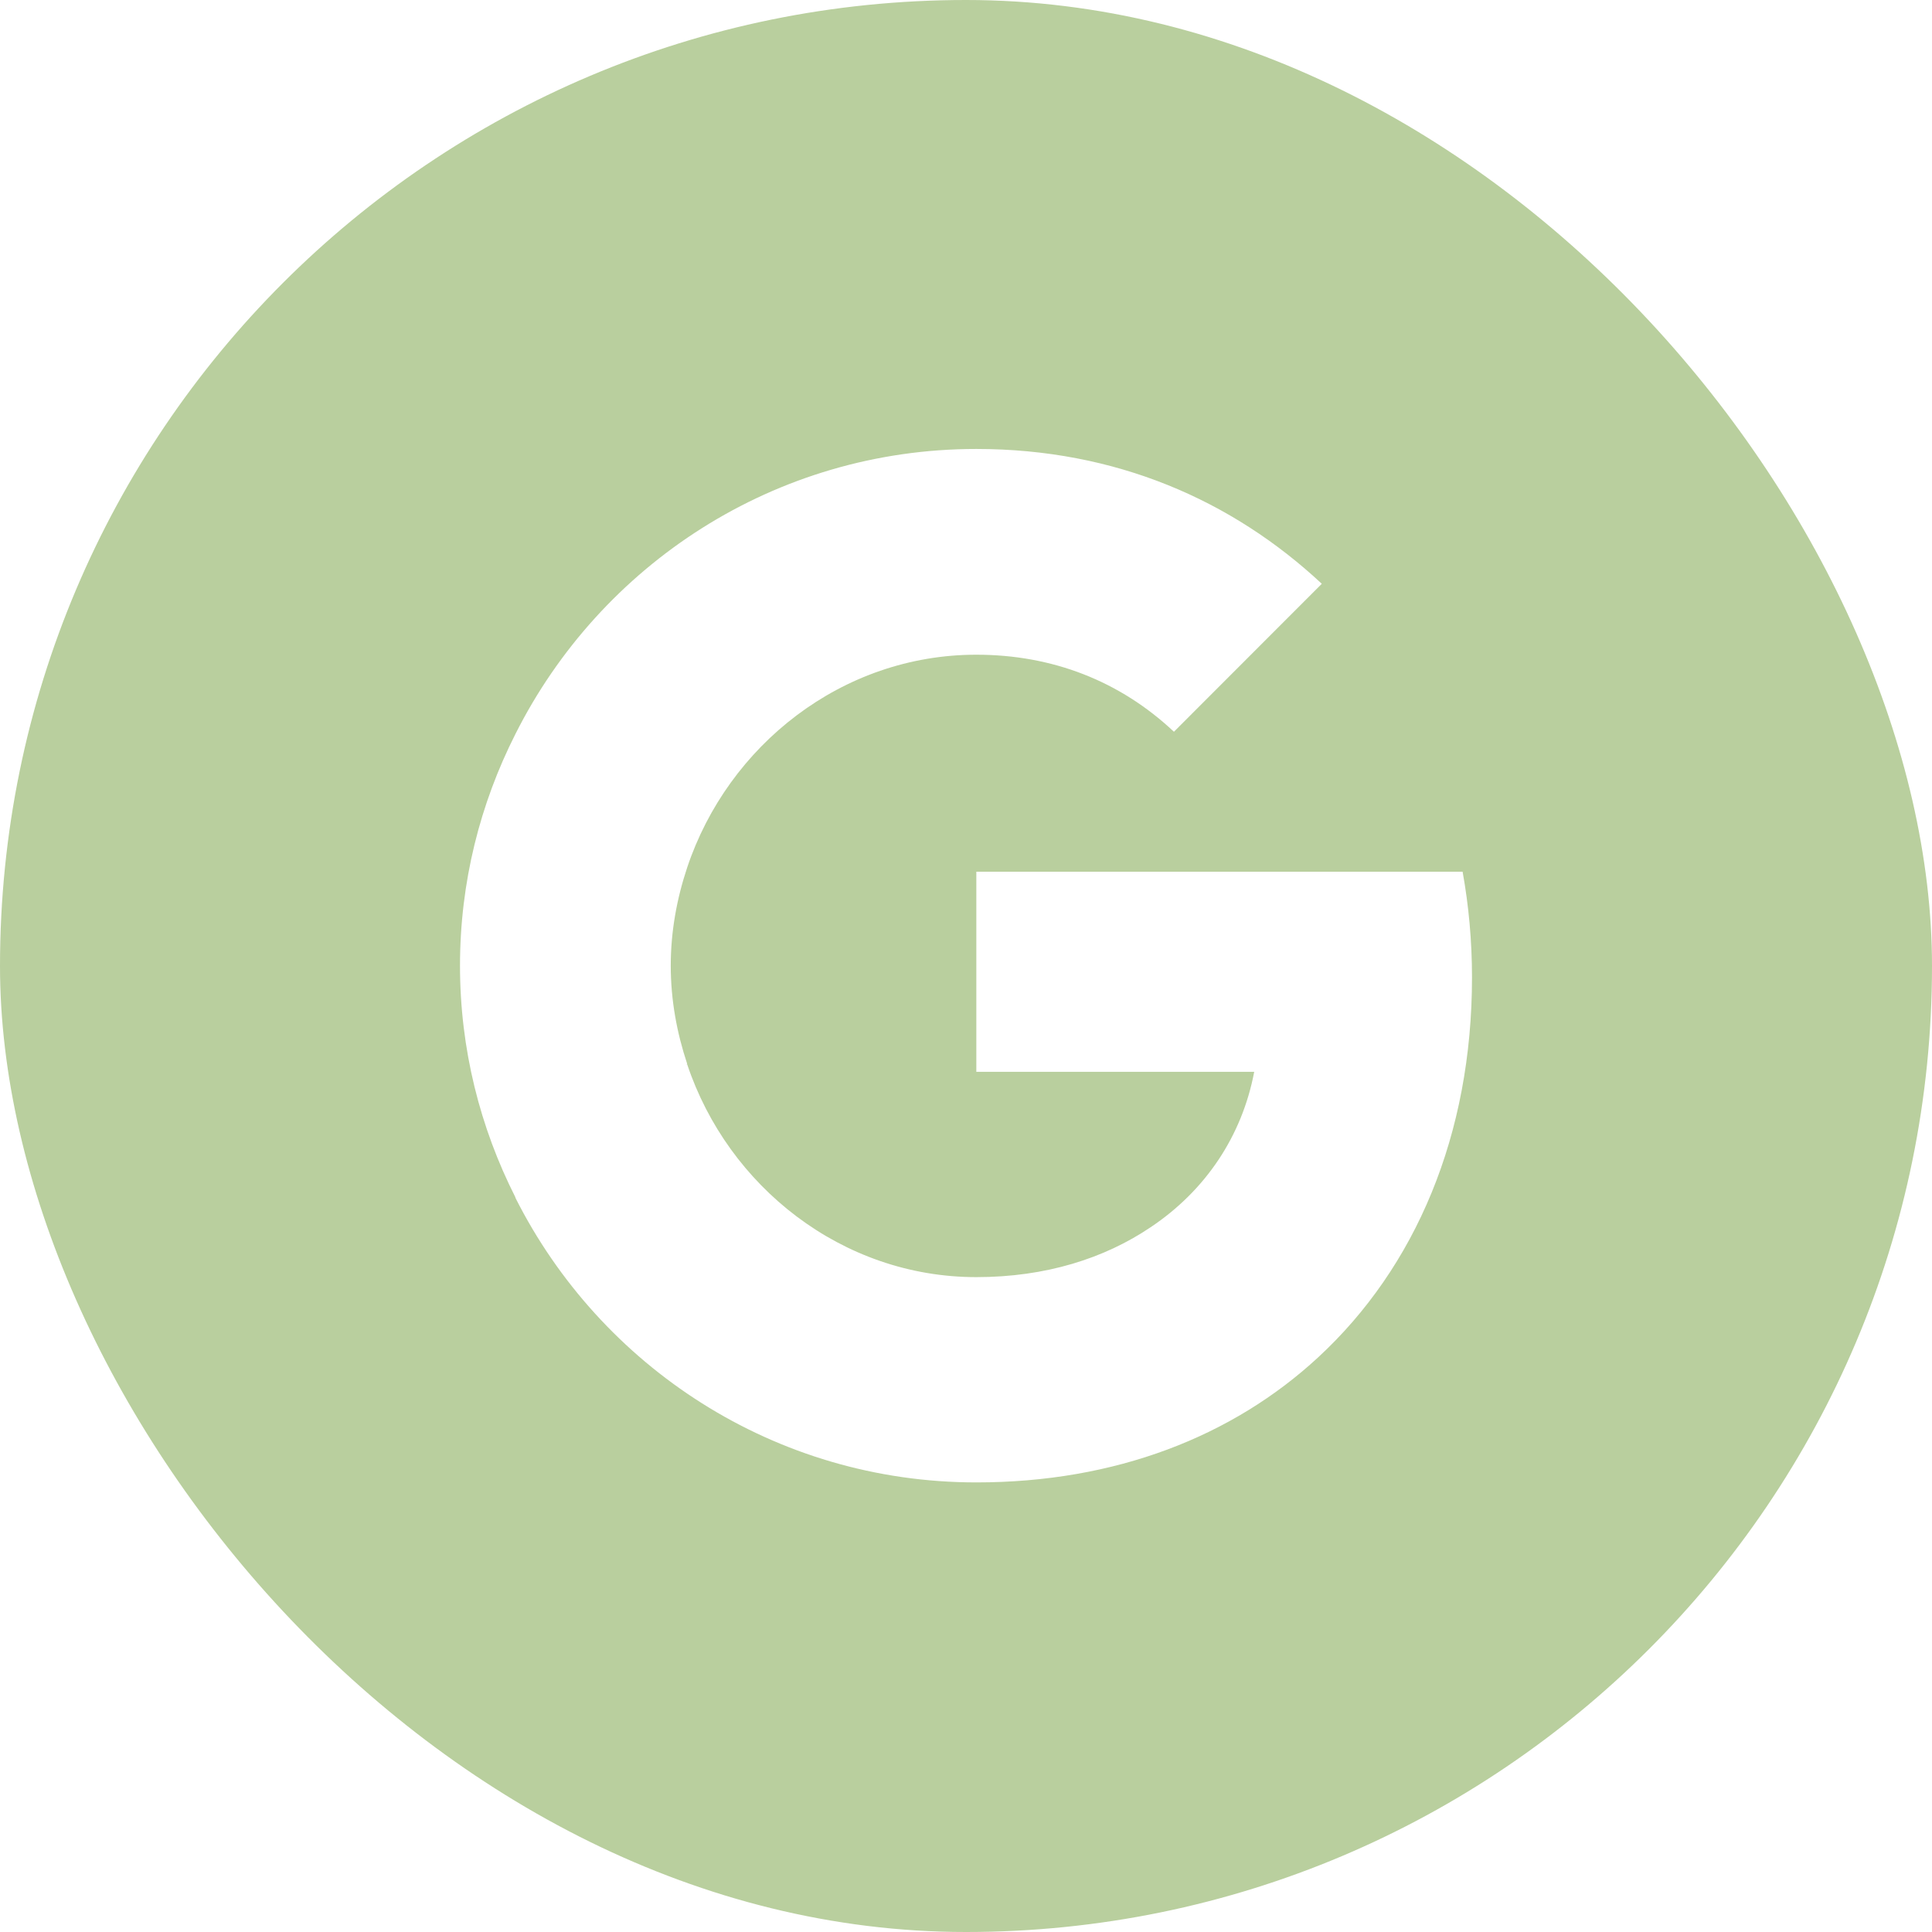 <?xml version="1.0" encoding="UTF-8"?> <svg xmlns="http://www.w3.org/2000/svg" width="1050" height="1050" viewBox="0 0 1050 1050" fill="none"> <g clip-path="url(#clip0_253_27)"> <path fill-rule="evenodd" clip-rule="evenodd" d="M1050 0H0V1050H1050V0ZM530.612 355.821C571.939 355.821 608.673 370.118 638.01 397.69L718.367 317.271C669.643 271.828 606.378 244 530.612 244C420.918 244 326.276 307.059 280.102 398.966C260.969 436.75 250 479.385 250 524.828C250 570.272 260.969 612.907 280.102 650.691V650.946C326.276 742.598 420.918 805.657 530.612 805.657C606.378 805.657 669.898 780.638 716.327 737.748C769.388 688.73 800 616.736 800 531.211C800 511.298 798.214 492.15 794.898 473.769H530.612V582.526H681.633C675 617.502 655.102 647.117 625.255 667.03C600.255 683.88 568.367 694.091 530.612 694.091C457.653 694.091 395.663 644.819 373.469 578.441H373.136L373.469 578.186C367.857 561.336 364.541 543.465 364.541 524.828C364.541 506.192 367.857 488.321 373.469 471.471C395.663 405.093 457.653 355.821 530.612 355.821Z" fill="#B9CF9E"></path> </g> <defs> <clipPath id="clip0_253_27"> <rect width="1050" height="1050" rx="525" fill="white"></rect> </clipPath> </defs> </svg> 